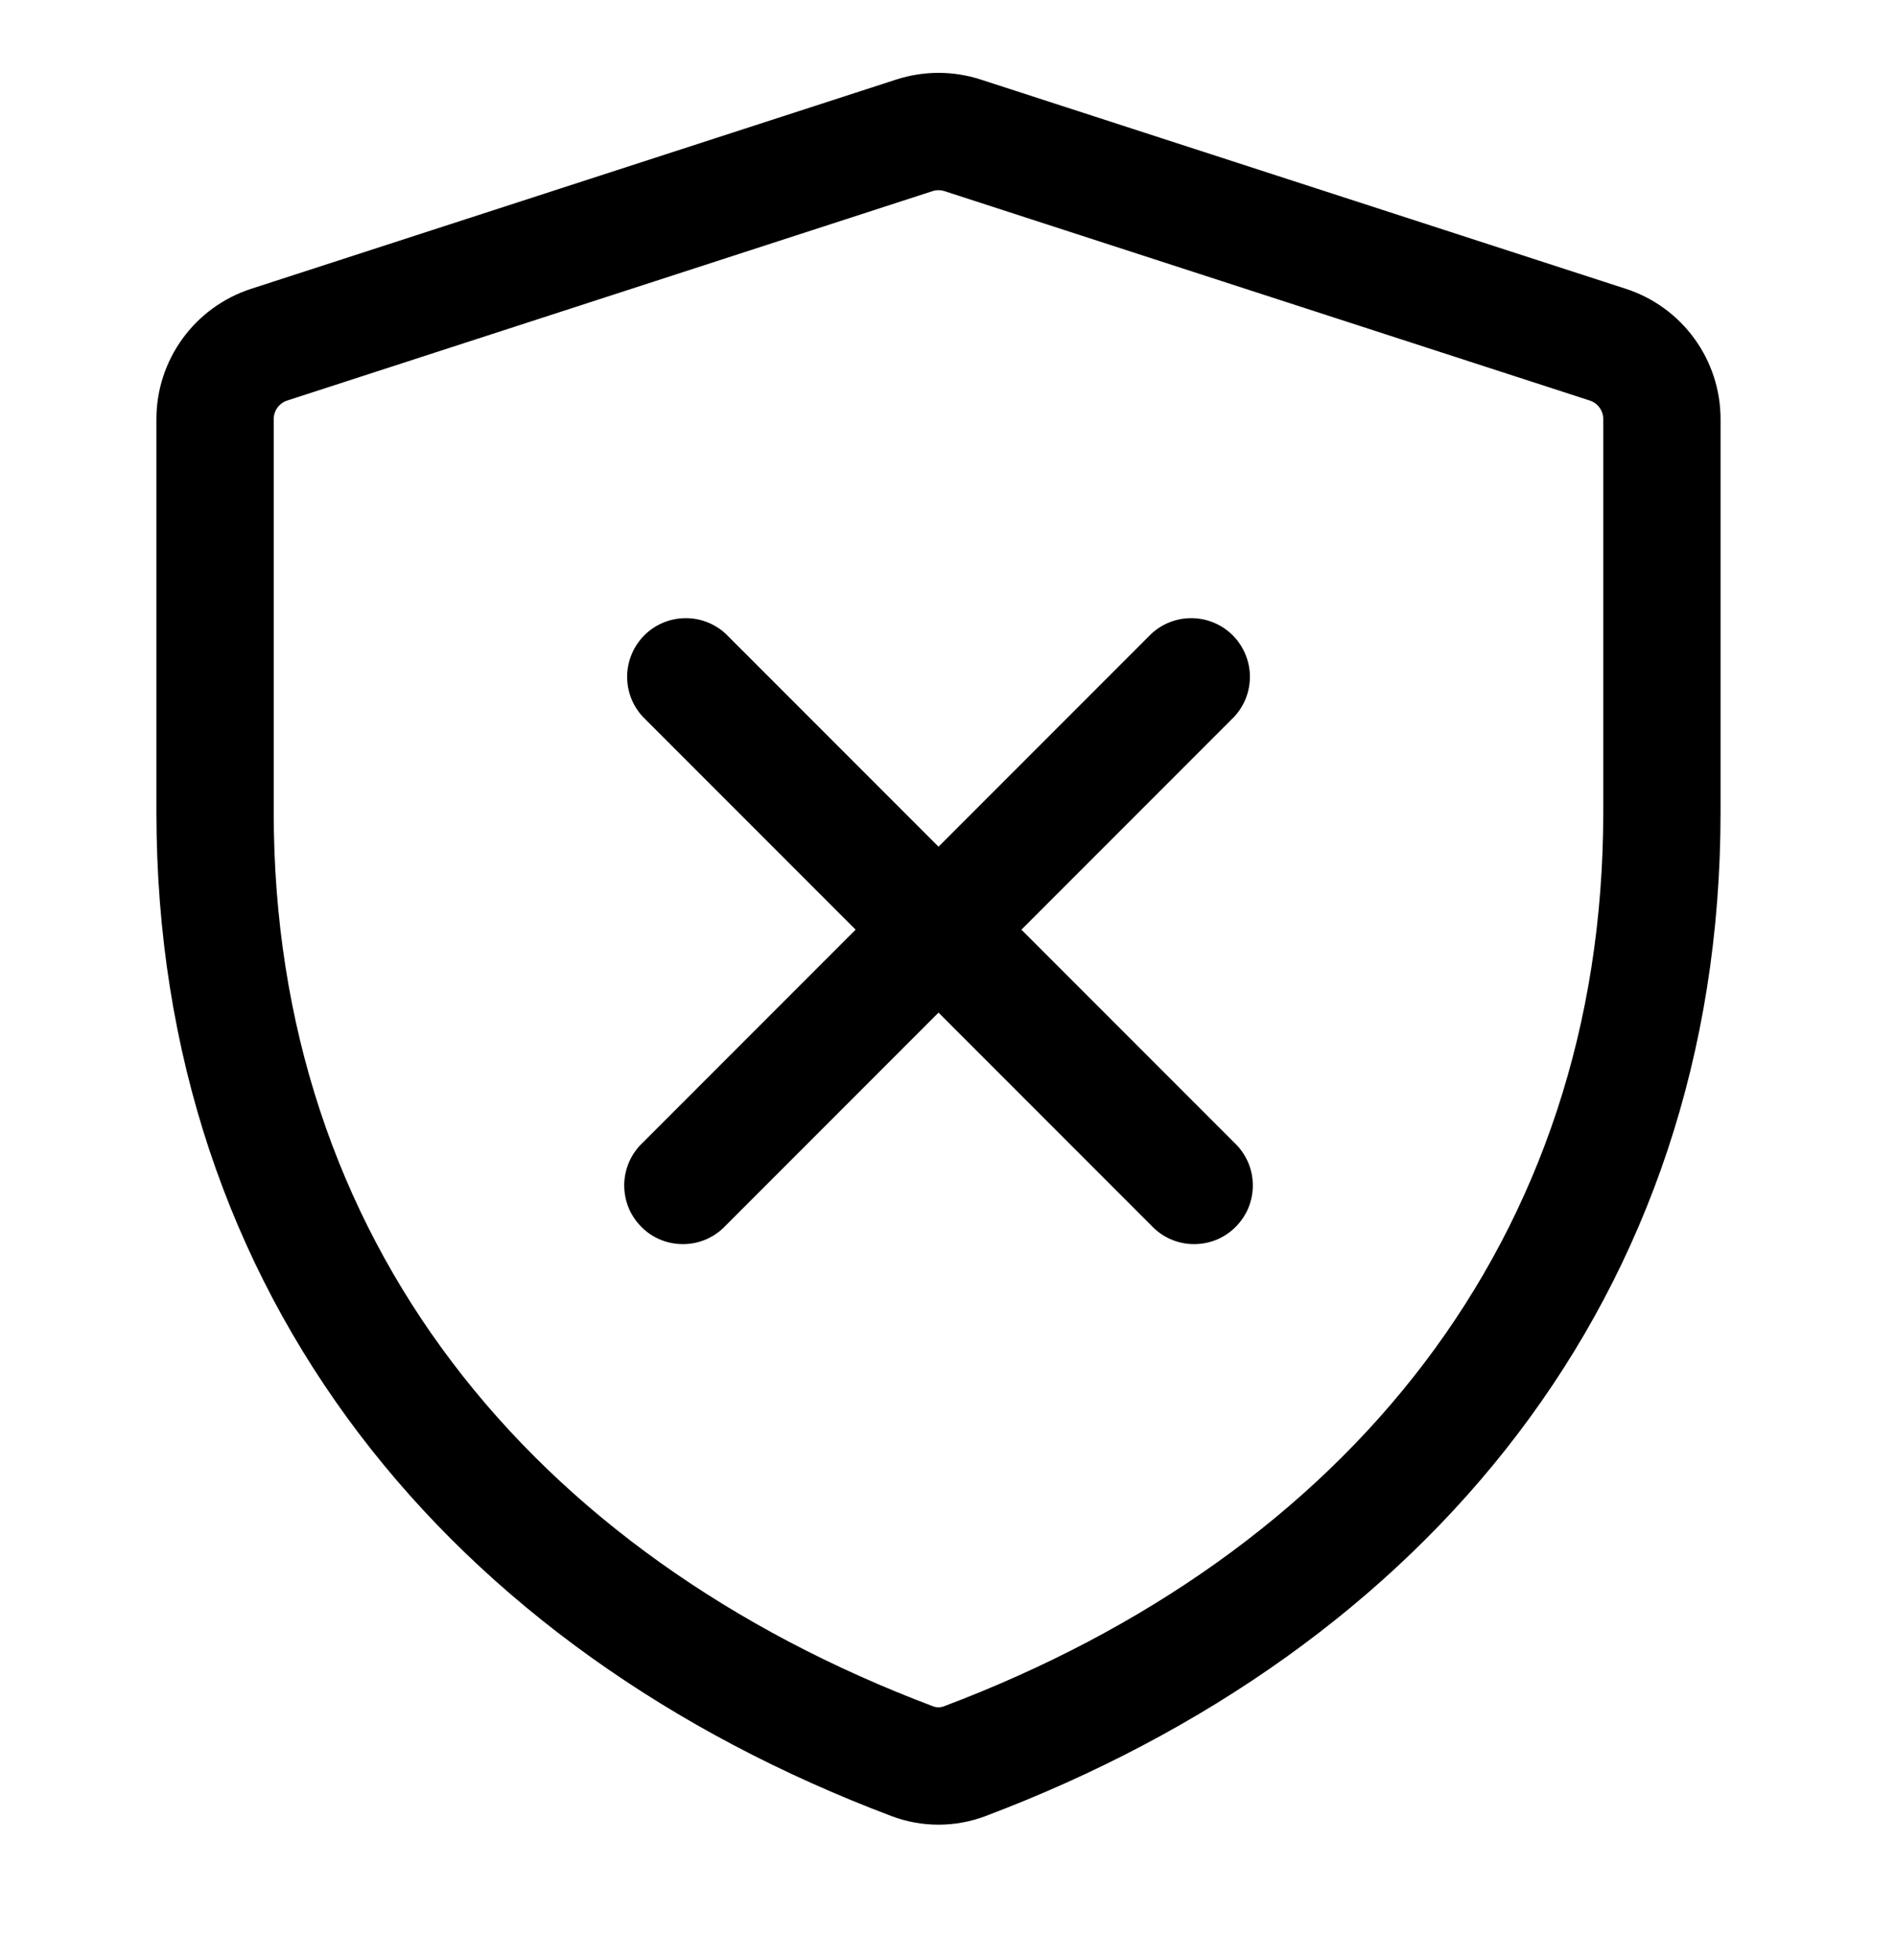<svg xmlns="http://www.w3.org/2000/svg" fill="none" viewBox="0 0 30 31" height="31" width="30">
<path fill="black" d="M11.484 10.024C11.308 9.861 11.075 9.771 10.835 9.776C10.595 9.78 10.365 9.877 10.195 10.047C10.025 10.217 9.928 10.447 9.923 10.687C9.919 10.928 10.008 11.16 10.172 11.336L13.538 14.702L10.172 18.068C10.081 18.153 10.008 18.256 9.957 18.369C9.907 18.483 9.879 18.606 9.877 18.731C9.875 18.855 9.898 18.979 9.944 19.095C9.991 19.21 10.061 19.315 10.149 19.403C10.237 19.492 10.342 19.561 10.457 19.608C10.573 19.654 10.697 19.677 10.821 19.675C10.946 19.673 11.069 19.646 11.183 19.595C11.297 19.544 11.399 19.471 11.484 19.38L14.85 16.014L18.216 19.38C18.301 19.471 18.403 19.544 18.517 19.595C18.631 19.646 18.754 19.673 18.879 19.675C19.003 19.677 19.127 19.654 19.243 19.608C19.358 19.561 19.463 19.492 19.551 19.403C19.639 19.315 19.709 19.21 19.756 19.095C19.802 18.979 19.825 18.855 19.823 18.731C19.821 18.606 19.794 18.483 19.743 18.369C19.692 18.256 19.619 18.153 19.528 18.068L16.162 14.702L19.528 11.336C19.692 11.16 19.781 10.928 19.777 10.687C19.772 10.447 19.675 10.217 19.505 10.047C19.335 9.877 19.105 9.78 18.865 9.776C18.625 9.771 18.392 9.861 18.216 10.024L14.85 13.39L11.484 10.024Z"></path>
<path fill="black" d="M15.518 1.258L25.727 4.568C26.162 4.709 26.541 4.985 26.81 5.355C27.079 5.725 27.224 6.17 27.224 6.627V12.845C27.224 20.505 22.558 26.091 15.591 28.721C15.113 28.901 14.586 28.901 14.108 28.721C7.14 26.092 2.475 20.505 2.475 12.845V6.627C2.475 5.689 3.08 4.858 3.972 4.568L14.181 1.258C14.616 1.117 15.083 1.117 15.518 1.258ZM14.754 3.023L4.545 6.334C4.483 6.354 4.429 6.393 4.39 6.446C4.352 6.499 4.331 6.562 4.331 6.627V12.845C4.331 19.601 8.39 24.58 14.763 26.984C14.819 27.005 14.88 27.005 14.936 26.984C21.309 24.58 25.368 19.602 25.368 12.845V6.627C25.368 6.562 25.347 6.499 25.309 6.446C25.27 6.393 25.216 6.354 25.154 6.334L14.945 3.023C14.883 3.003 14.816 3.003 14.754 3.023Z"></path>
</svg>
